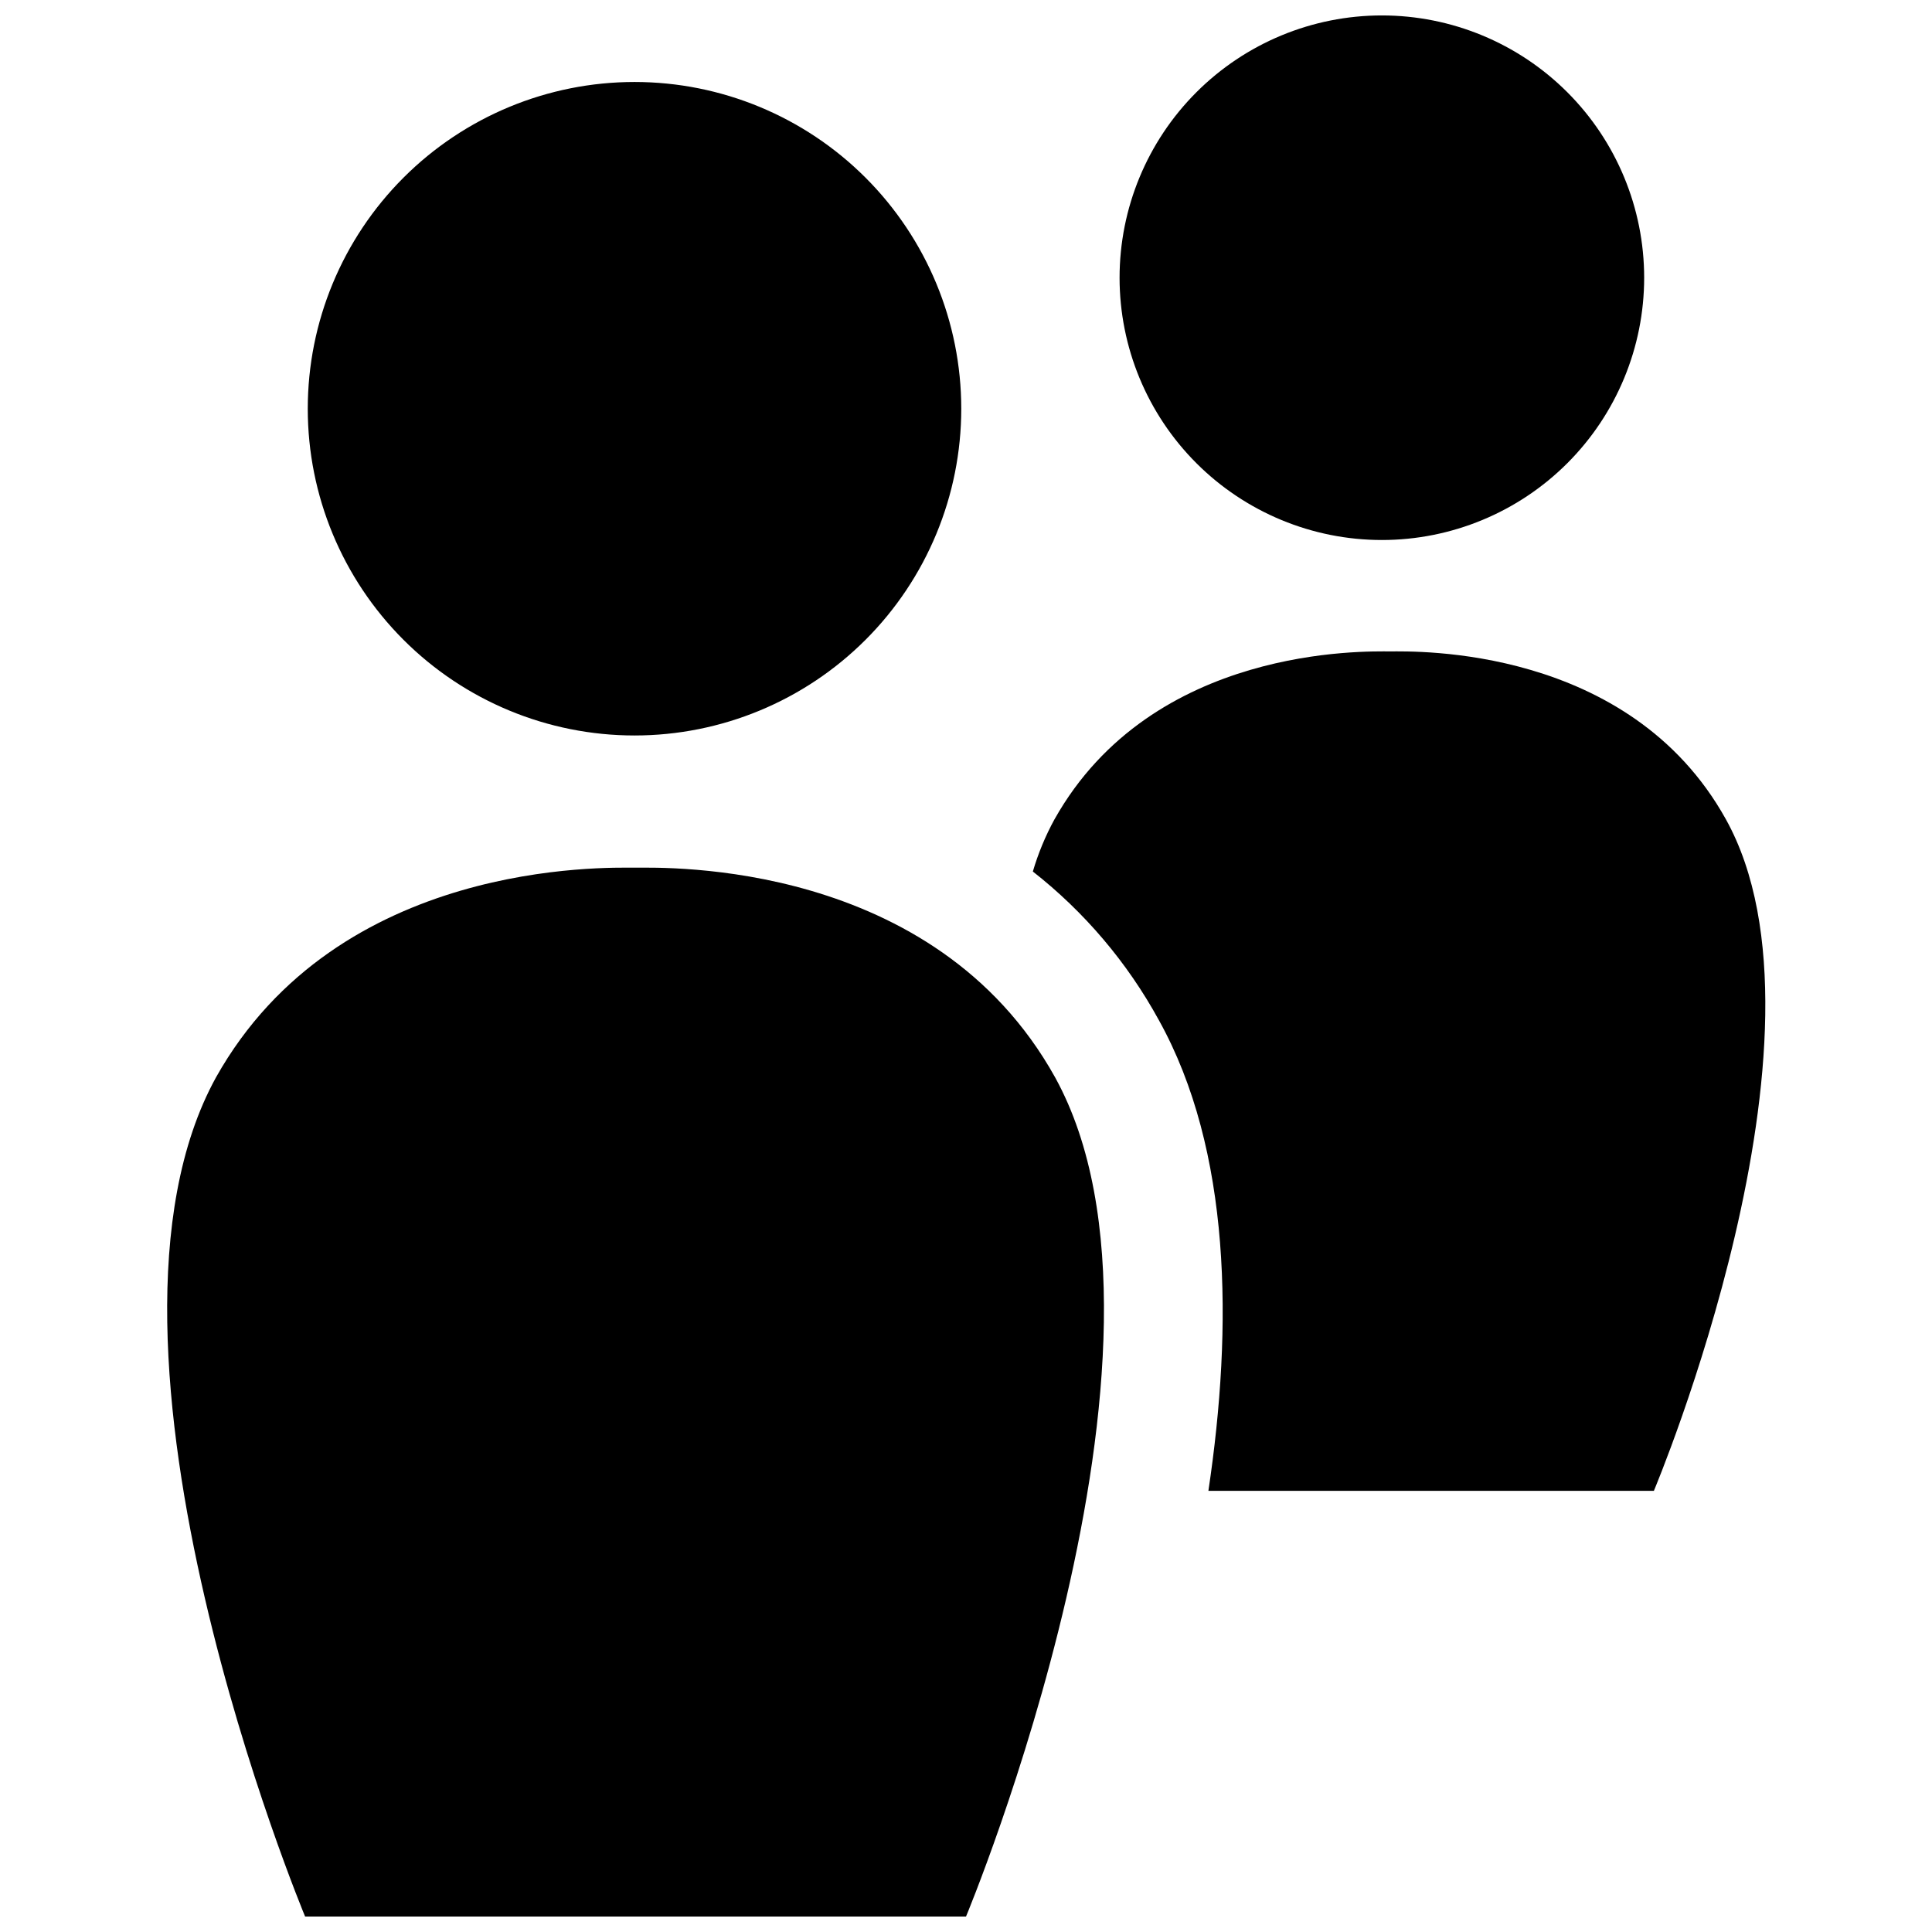 <?xml version="1.0" encoding="UTF-8"?>
<!-- Uploaded to: SVG Repo, www.svgrepo.com, Generator: SVG Repo Mixer Tools -->
<svg width="800px" height="800px" version="1.1" viewBox="144 144 512 512" xmlns="http://www.w3.org/2000/svg">
 <defs>
  <clipPath id="a">
   <path d="m188 148.09h424v503.81h-424z"/>
  </clipPath>
 </defs>
 <g clip-path="url(#a)">
  <path d="m510.21 148.09c18.434 0 36.113 7.324 49.152 20.359 13.035 13.035 20.359 30.715 20.359 49.152 0 18.434-7.324 36.113-20.359 49.148-13.039 13.035-30.719 20.359-49.152 20.359-18.434 0-36.117-7.324-49.152-20.359-13.035-13.035-20.359-30.715-20.359-49.148 0-18.438 7.324-36.117 20.359-49.152 13.035-13.035 30.719-20.359 49.152-20.359zm-284.65 104.23c0 22.965 9.121 44.988 25.363 61.23 16.238 16.238 38.262 25.359 61.23 25.359 22.965 0 44.988-9.121 61.227-25.359 16.242-16.242 25.363-38.266 25.363-61.23 0-22.965-9.121-44.992-25.363-61.23-16.238-16.238-38.262-25.363-61.227-25.363-22.969 0-44.992 9.125-61.23 25.363-16.242 16.238-25.363 38.266-25.363 61.23zm198.06 177.2c-32.117-57.781-103.28-55.578-111.23-55.578-7.949 0-78.719-2.203-111.15 55.578-39.359 71.477 23.617 222.38 23.617 222.38h175.15s62.977-150.91 23.613-222.38zm158.7 109.5s50.852-120.76 19.051-177.91c-25.664-46.207-82.578-44.477-88.953-44.477s-62.977-1.73-88.953 44.477l-0.004-0.004c-2.406 4.402-4.332 9.047-5.746 13.855 13.68 10.723 25.035 24.113 33.379 39.359 19.207 34.559 19.68 81.082 13.145 124.77h118.08z"/>
 </g>
</svg>